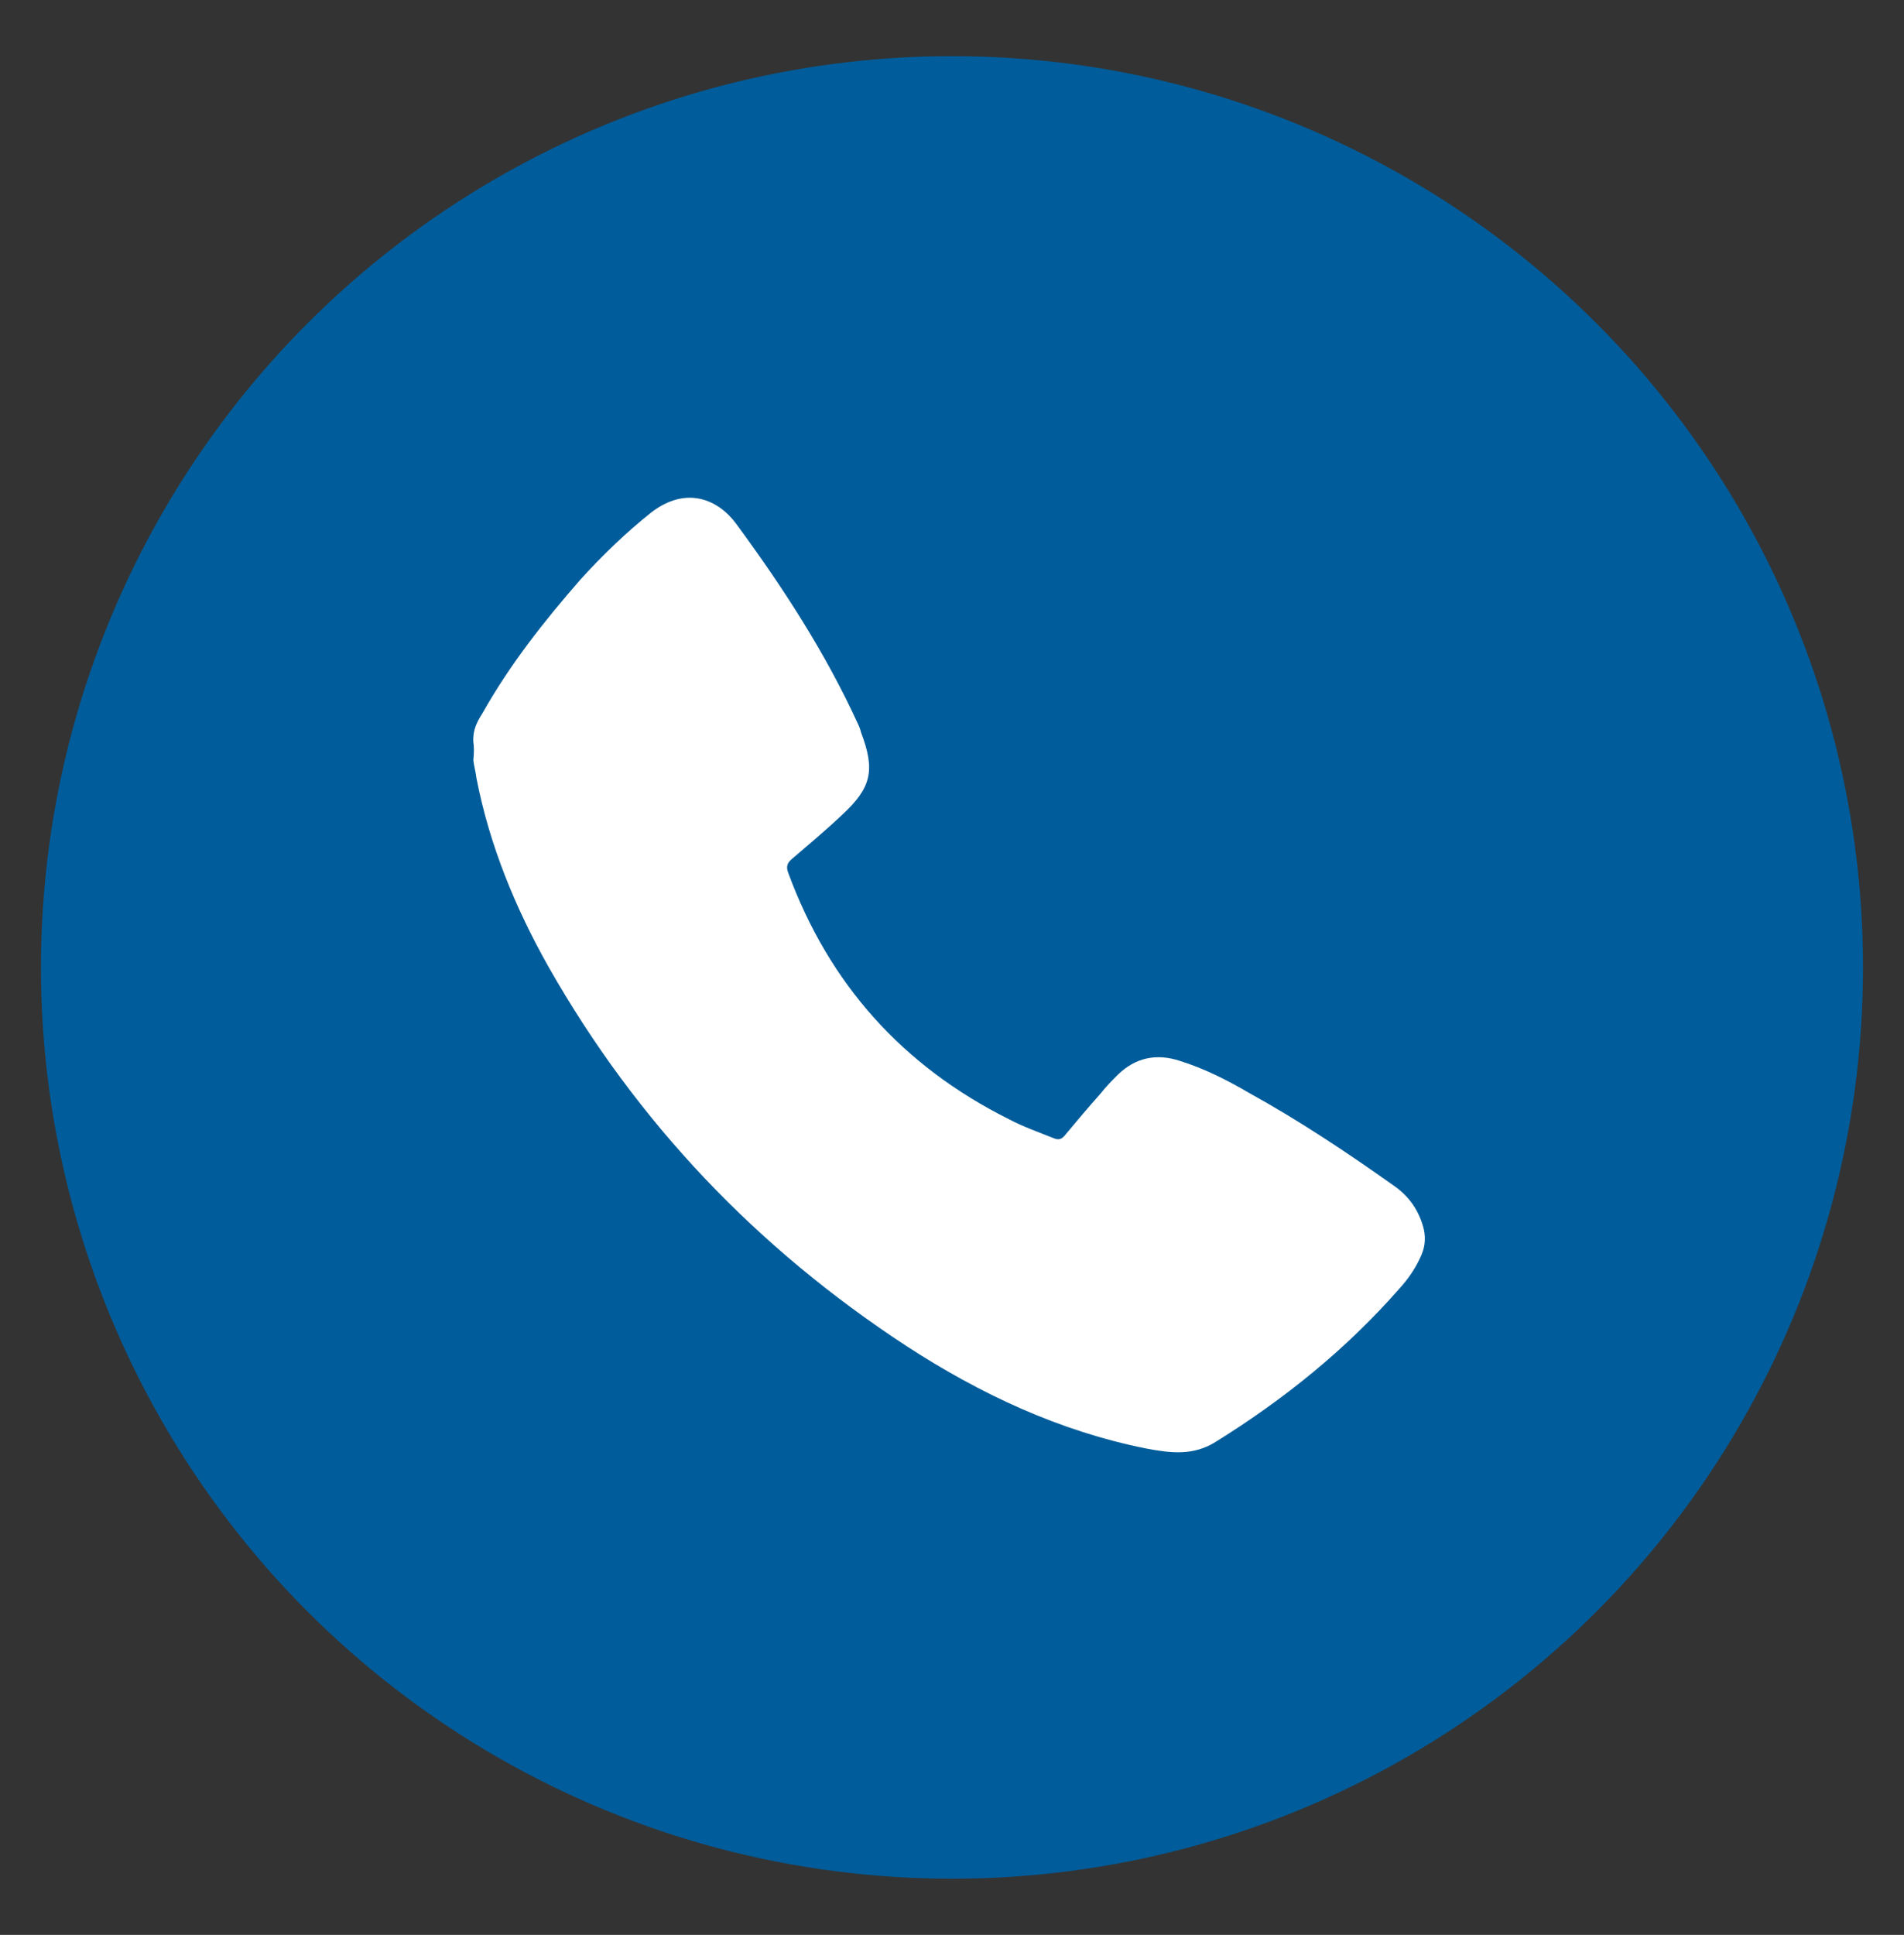 <?xml version="1.0" encoding="utf-8"?>
<!-- Generator: Adobe Illustrator 26.2.1, SVG Export Plug-In . SVG Version: 6.00 Build 0)  -->
<svg version="1.1" id="Capa_1" xmlns="http://www.w3.org/2000/svg" xmlns:xlink="http://www.w3.org/1999/xlink" x="0px" y="0px"
	 viewBox="0 0 251 255" style="enable-background:new 0 0 251 255;" xml:space="preserve">
<rect x="0" y="0" width="251" height="255" fill="#333333" stroke="none"/>
<style type="text/css">
	.st0{fill:#005C9A;}
	.st1{fill:#FFFFFF;}
</style>
<g>
	<circle class="st0" cx="125.5" cy="127.5" r="120.1"/>
	<g>
		<path class="st1" d="M62.4,97.8c-0.1-1.6,0.5-2.7,1.2-3.8c3.6-6.4,8.1-12.1,12.9-17.6c2.9-3.2,6-6.2,9.4-8.9
			c4.6-3.5,8.8-1.7,11.2,1.6c6.1,8.3,11.7,16.9,16,26.3c0.2,0.4,0.3,0.7,0.4,1.1c1.9,5,1.4,7.3-2.5,10.9c-2.1,2-4.4,3.9-6.6,5.8
			c-0.6,0.5-0.8,1-0.5,1.8c5.4,14.7,15.1,25.5,29.1,32.5c1.9,1,3.9,1.7,5.9,2.5c0.7,0.3,1.1,0.1,1.5-0.4c1.5-1.8,3.1-3.7,4.7-5.5
			c0.7-0.9,1.5-1.7,2.3-2.5c2.3-2.2,5-2.8,8.1-1.8c3.2,1,6.2,2.5,9.1,4.2c6.7,3.7,13,7.9,19.2,12.3c2,1.4,3.3,3.3,3.9,5.7
			c0.3,1.4,0.1,2.6-0.5,3.8c-0.7,1.5-1.6,2.8-2.7,4c-7,8-15.2,14.6-24.2,20.2c-3,1.9-6,1.5-9.2,0.9c-11.5-2.3-21.9-7.2-31.6-13.5
			c-19.7-12.9-35.5-29.4-47.2-50c-4.4-7.8-7.8-16.1-9.5-24.9c-0.1-0.8-0.3-1.5-0.4-2.3C62.5,99.2,62.5,98.4,62.4,97.8z"/>
	</g>
</g>
</svg>
